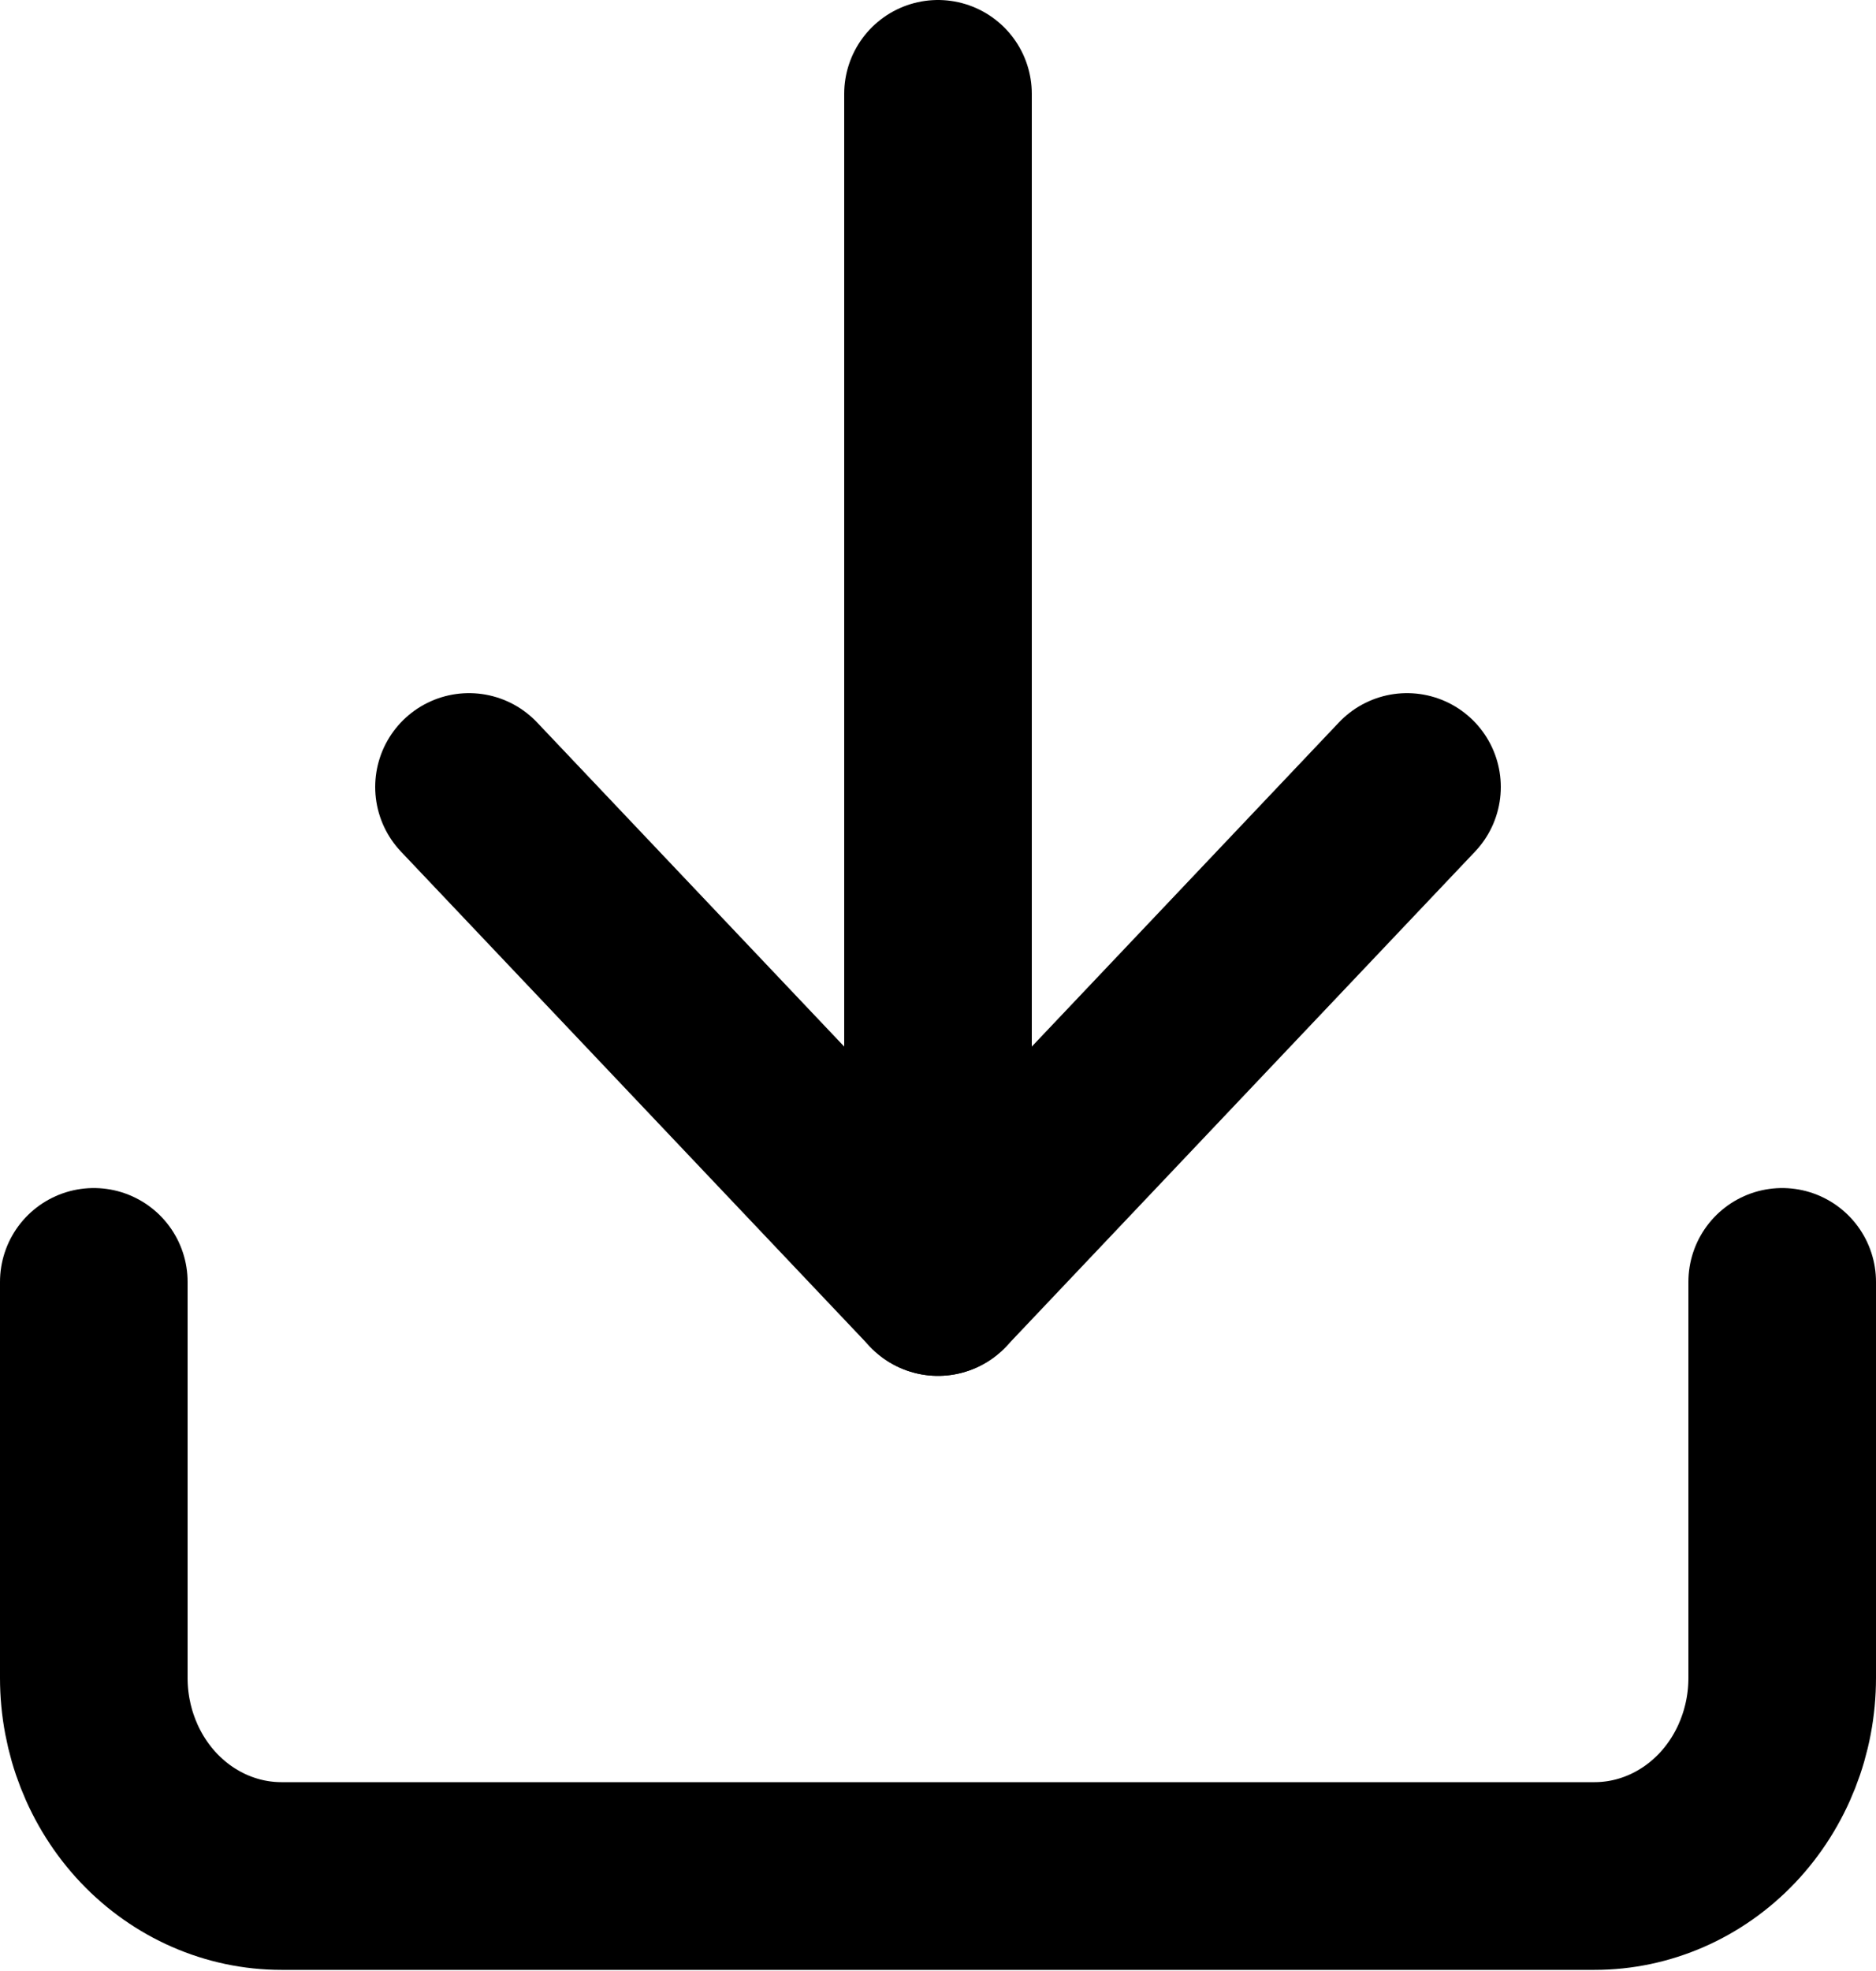 <svg width="20" height="21" viewBox="0 0 20 21" fill="none" xmlns="http://www.w3.org/2000/svg">
<path d="M19 13.658V17.878C19 18.437 18.789 18.974 18.414 19.37C18.039 19.765 17.53 19.988 17 19.988H3C2.47 19.988 1.961 19.765 1.586 19.37C1.211 18.974 1 18.437 1 17.878V13.658" stroke="black" stroke-width="2" stroke-linecap="round" stroke-linejoin="round"/>
<path d="M5 8.385L10 13.659L15 8.385" stroke="black" stroke-width="2" stroke-linecap="round" stroke-linejoin="round"/>
<path d="M10 13.659V1" stroke="black" stroke-width="2" stroke-linecap="round" stroke-linejoin="round"/>
</svg>
